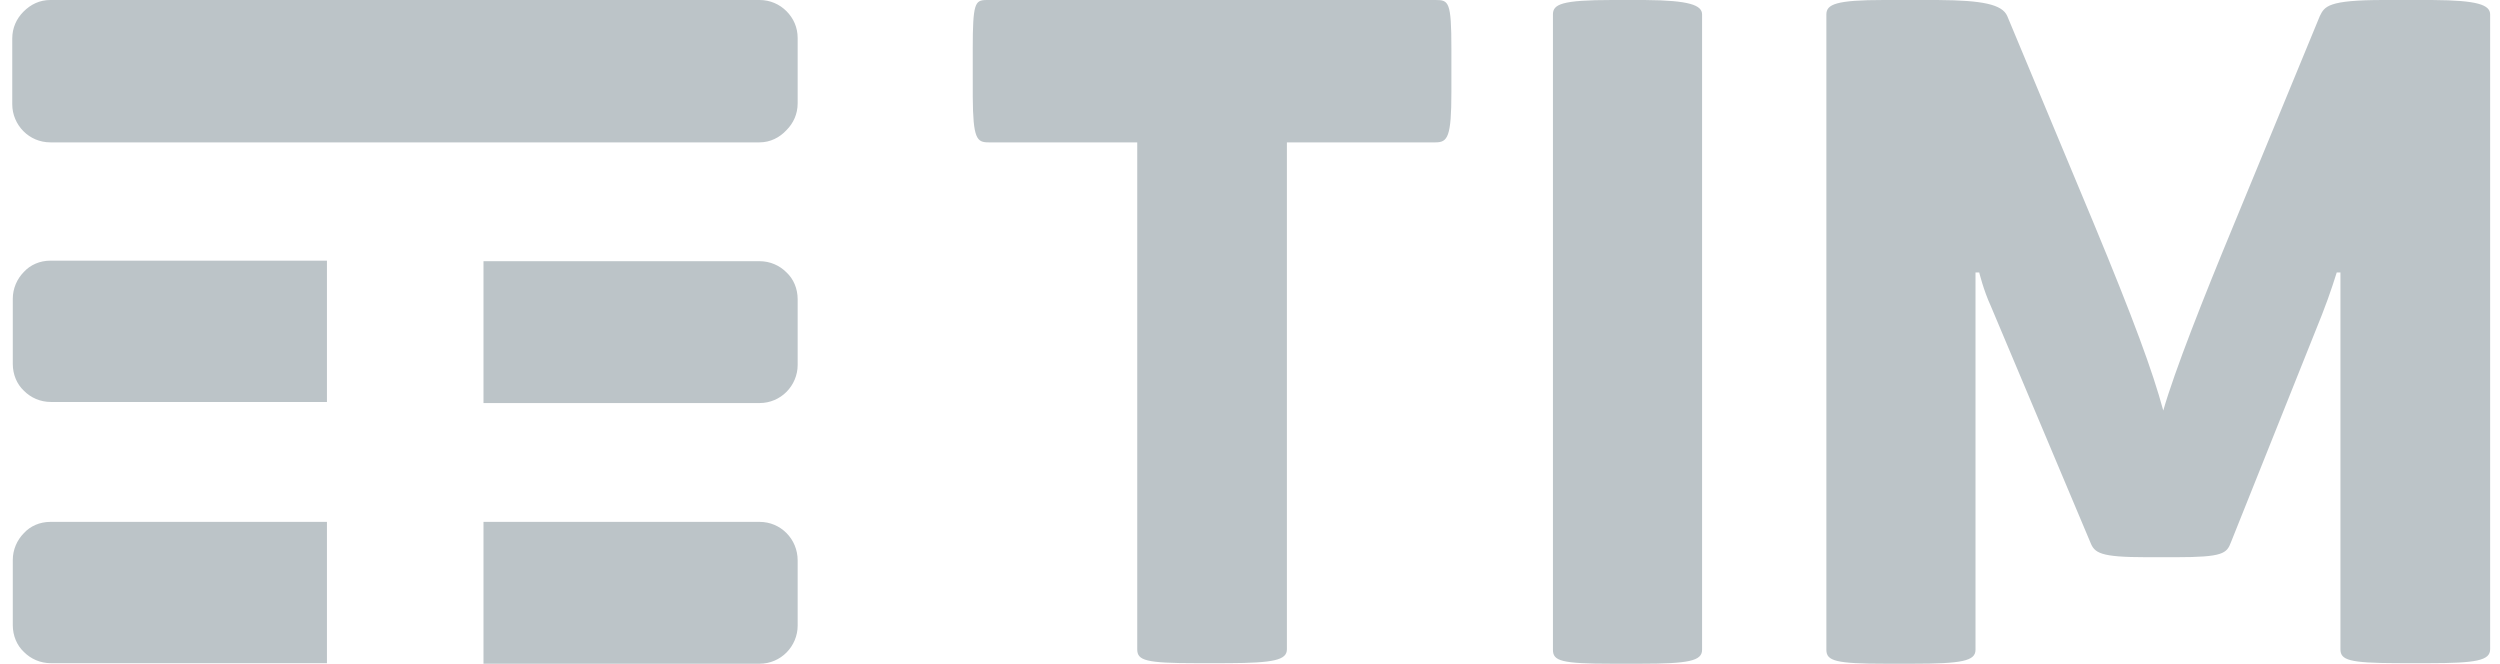<?xml version="1.0" encoding="UTF-8"?>
<svg width="113px" height="30px" viewBox="0 0 113 30" version="1.1" xmlns="http://www.w3.org/2000/svg" xmlns:xlink="http://www.w3.org/1999/xlink">
    <title>TIM</title>
    <g id="COMPANY-LOGOS" stroke="none" stroke-width="1" fill="none" fill-rule="evenodd">
        <path d="M74.381,0.001 C76.359,0.017 76.934,0.234 76.934,0.653 L76.934,0.653 L76.934,29.371 C76.934,29.879 76.313,30 74.137,30 L74.137,30 L72.87,30 C70.575,30 70.193,29.879 70.193,29.371 L70.193,29.371 L70.193,0.653 C70.193,0.194 70.575,0 72.87,0 Z M87.62,0.001 C89.589,0.015 90.499,0.193 90.728,0.726 L90.728,0.726 L94.624,10.065 C96.441,14.444 97.302,16.79 97.78,18.557 C98.282,16.79 99.621,13.403 100.935,10.234 L100.935,10.234 L104.856,0.726 C105.071,0.29 105.215,0 107.749,0 L109.977,0.001 C111.957,0.015 112.554,0.211 112.554,0.653 L112.554,0.653 L112.554,29.347 C112.554,29.855 111.932,29.976 109.757,29.976 L108.318,29.975 C106.189,29.967 105.788,29.837 105.788,29.347 L105.788,29.347 L105.788,12.315 L105.621,12.315 C105.621,12.315 105.334,13.258 104.952,14.226 L104.952,14.226 L100.84,24.508 C100.649,25.016 100.481,25.186 98.354,25.186 L98.354,25.186 L97.015,25.186 C94.911,25.186 94.672,24.992 94.481,24.508 L94.481,24.508 L89.987,13.839 C89.652,13.113 89.461,12.315 89.461,12.315 L89.461,12.315 L89.293,12.315 L89.293,29.371 C89.293,29.879 88.672,30 86.449,30 L86.449,30 L85.229,30 C82.982,30 82.552,29.879 82.552,29.371 L82.552,29.371 L82.552,0.653 C82.552,0.194 82.982,0 85.158,0 Z M34.333,23.589 C34.811,23.589 35.241,23.782 35.552,24.097 C35.863,24.411 36.054,24.847 36.054,25.331 L36.054,25.331 L36.054,28.282 C36.054,28.742 35.863,29.177 35.552,29.492 C35.241,29.806 34.811,30 34.333,30 L34.333,30 L21.854,30 L21.854,23.589 Z M65.603,2.202 L65.603,4.161 C65.603,6.194 65.435,6.435 64.886,6.435 L58.168,6.435 L58.168,29.347 C58.168,29.836 57.569,29.966 55.519,29.975 L54.08,29.976 C51.785,29.976 51.403,29.855 51.403,29.347 L51.403,6.435 L44.685,6.435 C44.155,6.435 43.98,6.278 43.969,4.379 L43.968,2.202 C43.968,0.152 44.072,0.01 44.568,0.001 L64.886,0 C65.483,0 65.603,0.073 65.603,2.202 Z M14.778,23.589 L14.778,29.976 L2.299,29.976 C1.821,29.976 1.39,29.782 1.08,29.468 C0.769,29.177 0.578,28.742 0.578,28.258 L0.578,28.258 L0.578,25.307 C0.578,24.847 0.769,24.411 1.08,24.097 C1.366,23.782 1.797,23.589 2.275,23.589 L2.275,23.589 L14.778,23.589 Z M34.333,11.806 C34.811,11.806 35.241,12 35.552,12.315 C35.863,12.605 36.054,13.04 36.054,13.524 L36.054,13.524 L36.054,16.5 C36.054,16.96 35.863,17.395 35.552,17.71 C35.241,18.024 34.811,18.218 34.333,18.218 L34.333,18.218 L21.854,18.218 L21.854,11.806 Z M14.778,11.782 L14.778,18.169 L2.299,18.169 C1.821,18.169 1.39,17.976 1.08,17.661 C0.769,17.371 0.578,16.935 0.578,16.452 L0.578,16.452 L0.578,13.5 C0.578,13.04 0.769,12.605 1.08,12.29 C1.366,11.976 1.797,11.782 2.275,11.782 L2.275,11.782 L14.778,11.782 Z M34.333,0 C34.811,0 35.241,0.194 35.552,0.508 C35.863,0.823 36.054,1.234 36.054,1.718 L36.054,4.669 C36.054,5.153 35.863,5.565 35.552,5.879 C35.241,6.218 34.811,6.435 34.333,6.435 L2.275,6.435 C1.797,6.435 1.366,6.242 1.056,5.927 C0.745,5.613 0.554,5.177 0.554,4.718 L0.554,1.742 C0.554,1.258 0.745,0.847 1.056,0.532 C1.39,0.194 1.797,0 2.275,0 L34.333,0 Z" id="TIM" fill="#BCC4C8" fill-rule="nonzero"></path>
    </g>
</svg>